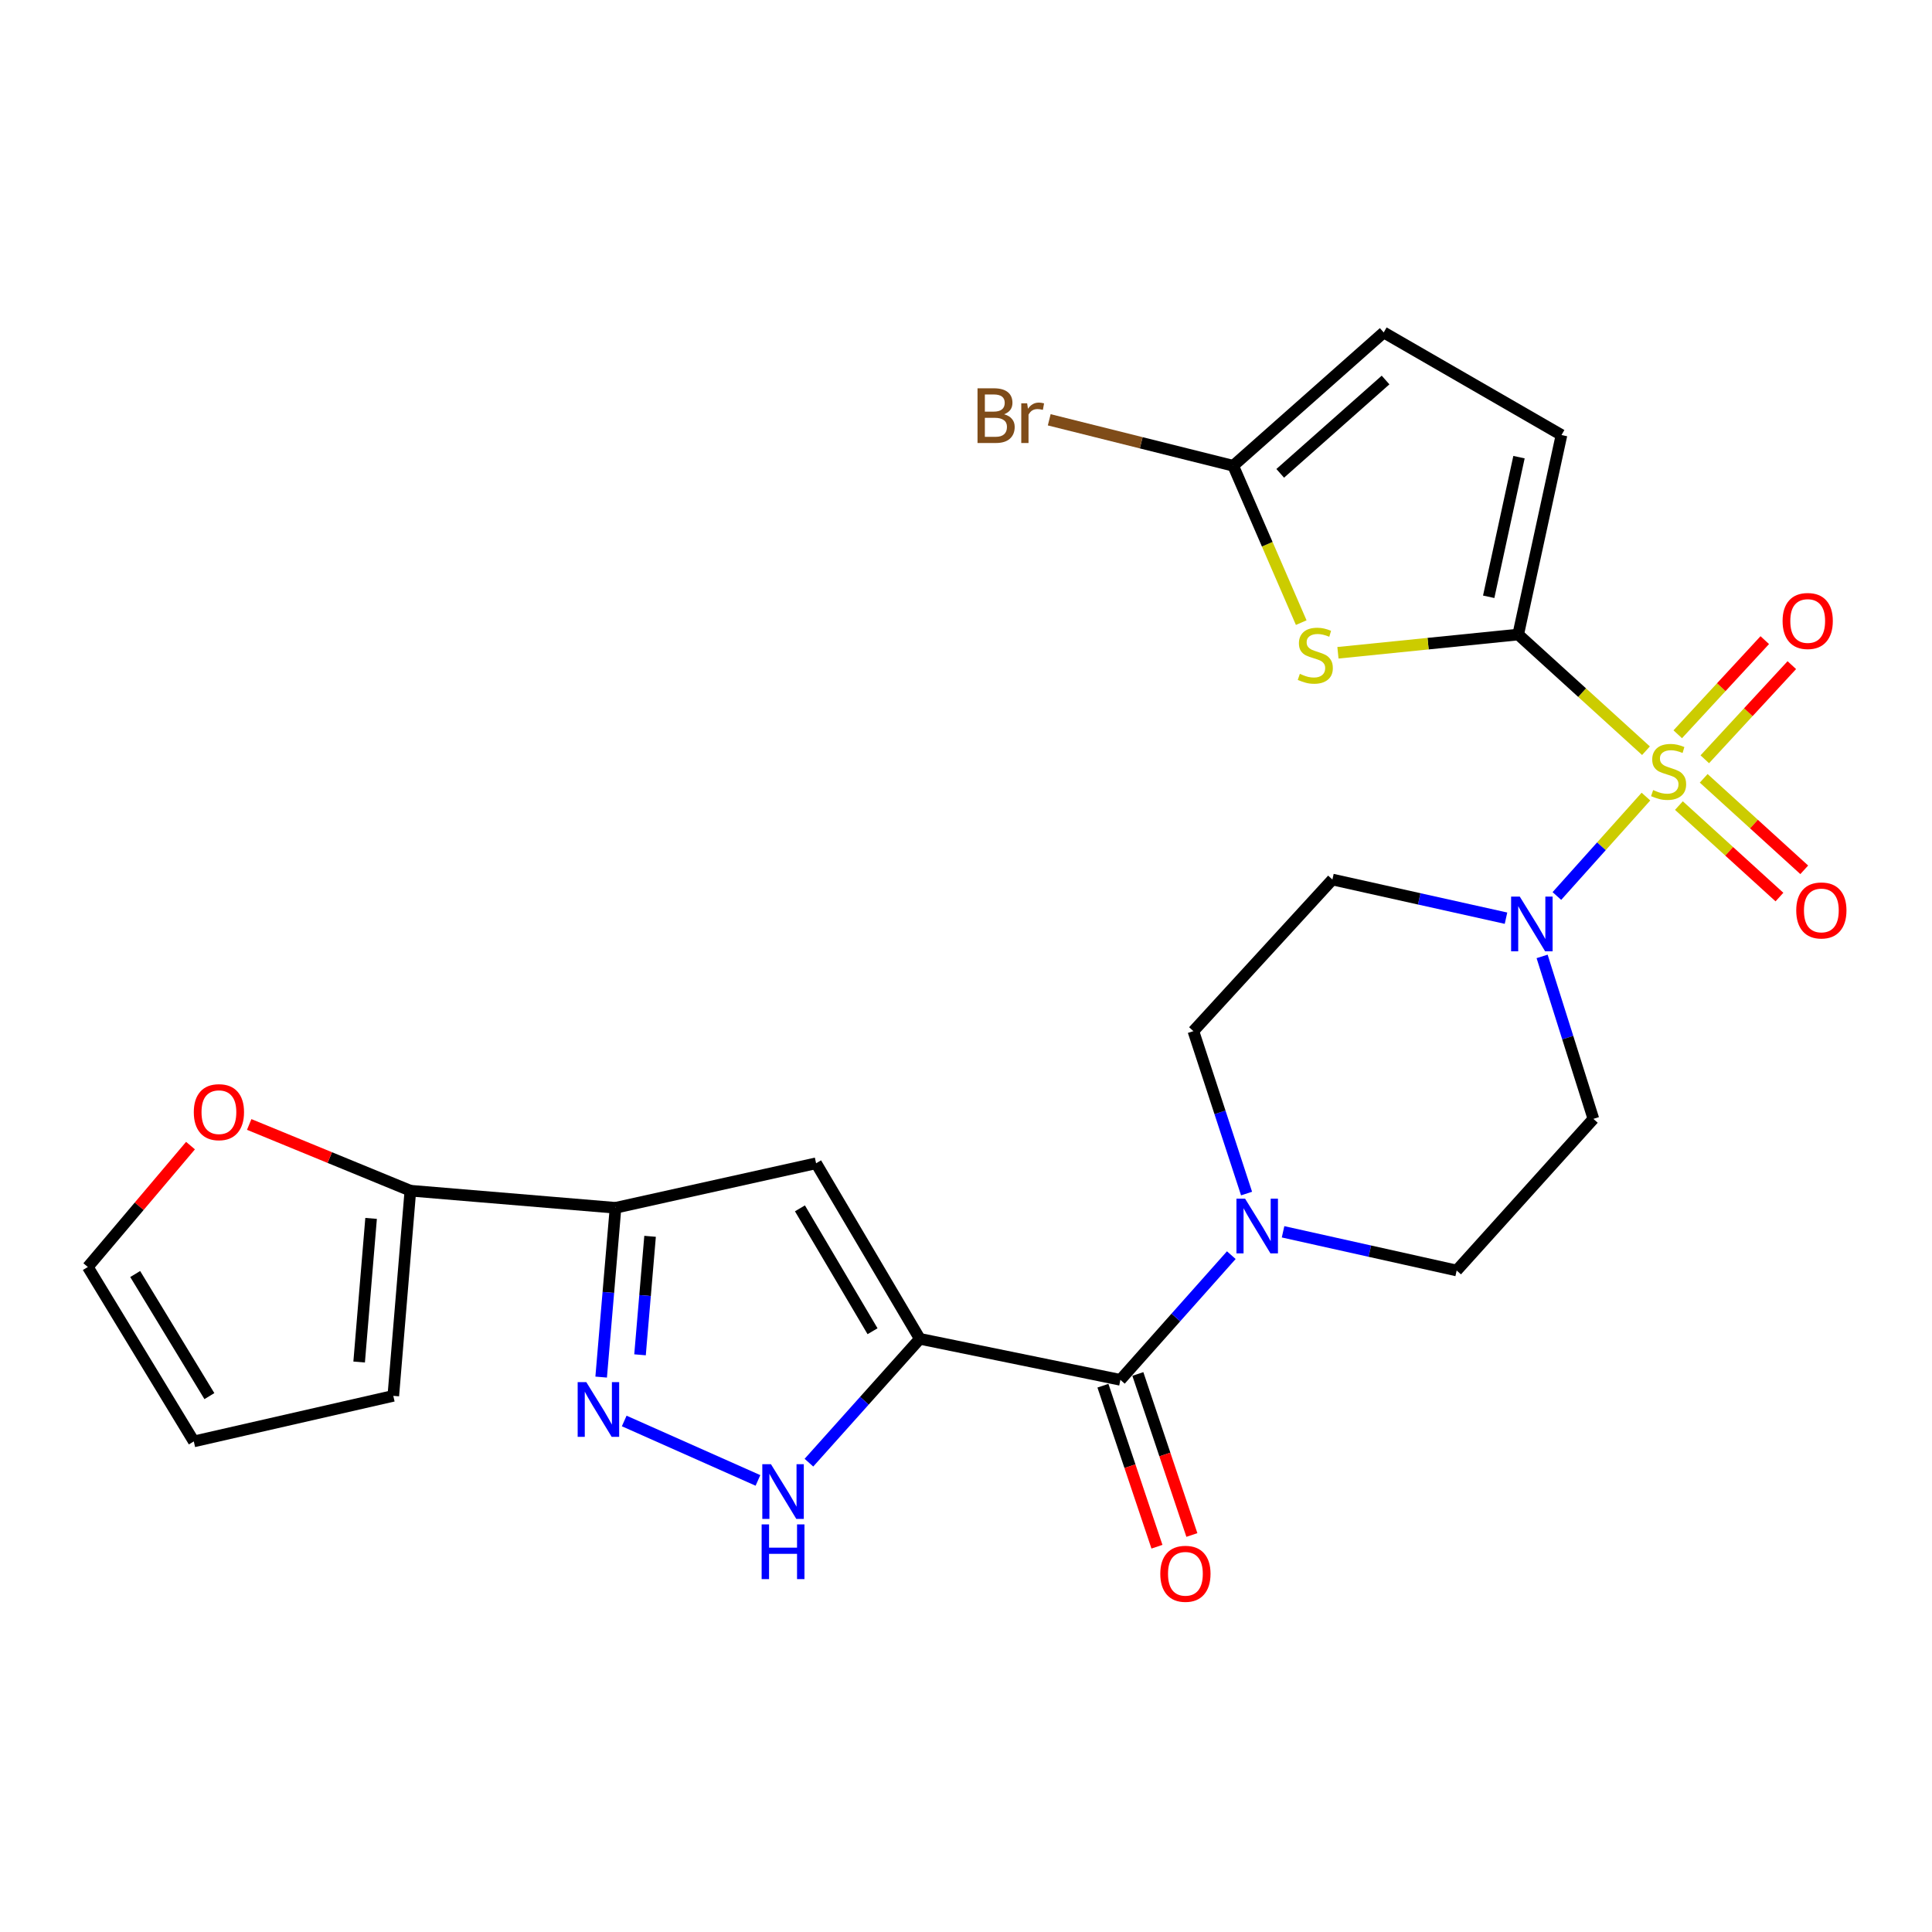 <?xml version='1.0' encoding='iso-8859-1'?>
<svg version='1.1' baseProfile='full'
              xmlns='http://www.w3.org/2000/svg'
                      xmlns:rdkit='http://www.rdkit.org/xml'
                      xmlns:xlink='http://www.w3.org/1999/xlink'
                  xml:space='preserve'
width='1000px' height='1000px' viewBox='0 0 1000 1000'>
<!-- END OF HEADER -->
<rect style='opacity:1.0;fill:#FFFFFF;stroke:none' width='1000' height='1000' x='0' y='0'> </rect>
<path class='bond-0' d='M 851.956,388.57 L 818.889,358.5' style='fill:none;fill-rule:evenodd;stroke:#CCCC00;stroke-width:6px;stroke-linecap:butt;stroke-linejoin:miter;stroke-opacity:1' />
<path class='bond-0' d='M 818.889,358.5 L 785.822,328.429' style='fill:none;fill-rule:evenodd;stroke:#000000;stroke-width:6px;stroke-linecap:butt;stroke-linejoin:miter;stroke-opacity:1' />
<path class='bond-4' d='M 851.934,412.316 L 828.887,438.043' style='fill:none;fill-rule:evenodd;stroke:#CCCC00;stroke-width:6px;stroke-linecap:butt;stroke-linejoin:miter;stroke-opacity:1' />
<path class='bond-4' d='M 828.887,438.043 L 805.839,463.771' style='fill:none;fill-rule:evenodd;stroke:#0000FF;stroke-width:6px;stroke-linecap:butt;stroke-linejoin:miter;stroke-opacity:1' />
<path class='bond-14' d='M 869.003,416.965 L 895.02,440.64' style='fill:none;fill-rule:evenodd;stroke:#CCCC00;stroke-width:6px;stroke-linecap:butt;stroke-linejoin:miter;stroke-opacity:1' />
<path class='bond-14' d='M 895.02,440.64 L 921.038,464.315' style='fill:none;fill-rule:evenodd;stroke:#FF0000;stroke-width:6px;stroke-linecap:butt;stroke-linejoin:miter;stroke-opacity:1' />
<path class='bond-14' d='M 881.835,402.863 L 907.853,426.538' style='fill:none;fill-rule:evenodd;stroke:#CCCC00;stroke-width:6px;stroke-linecap:butt;stroke-linejoin:miter;stroke-opacity:1' />
<path class='bond-14' d='M 907.853,426.538 L 933.87,450.213' style='fill:none;fill-rule:evenodd;stroke:#FF0000;stroke-width:6px;stroke-linecap:butt;stroke-linejoin:miter;stroke-opacity:1' />
<path class='bond-15' d='M 882.398,393.002 L 904.921,368.639' style='fill:none;fill-rule:evenodd;stroke:#CCCC00;stroke-width:6px;stroke-linecap:butt;stroke-linejoin:miter;stroke-opacity:1' />
<path class='bond-15' d='M 904.921,368.639 L 927.445,344.277' style='fill:none;fill-rule:evenodd;stroke:#FF0000;stroke-width:6px;stroke-linecap:butt;stroke-linejoin:miter;stroke-opacity:1' />
<path class='bond-15' d='M 868.398,380.058 L 890.921,355.696' style='fill:none;fill-rule:evenodd;stroke:#CCCC00;stroke-width:6px;stroke-linecap:butt;stroke-linejoin:miter;stroke-opacity:1' />
<path class='bond-15' d='M 890.921,355.696 L 913.444,331.333' style='fill:none;fill-rule:evenodd;stroke:#FF0000;stroke-width:6px;stroke-linecap:butt;stroke-linejoin:miter;stroke-opacity:1' />
<path class='bond-2' d='M 785.822,328.429 L 739.169,333.154' style='fill:none;fill-rule:evenodd;stroke:#000000;stroke-width:6px;stroke-linecap:butt;stroke-linejoin:miter;stroke-opacity:1' />
<path class='bond-2' d='M 739.169,333.154 L 692.515,337.878' style='fill:none;fill-rule:evenodd;stroke:#CCCC00;stroke-width:6px;stroke-linecap:butt;stroke-linejoin:miter;stroke-opacity:1' />
<path class='bond-11' d='M 785.822,328.429 L 808.225,225.173' style='fill:none;fill-rule:evenodd;stroke:#000000;stroke-width:6px;stroke-linecap:butt;stroke-linejoin:miter;stroke-opacity:1' />
<path class='bond-11' d='M 770.549,308.898 L 786.231,236.619' style='fill:none;fill-rule:evenodd;stroke:#000000;stroke-width:6px;stroke-linecap:butt;stroke-linejoin:miter;stroke-opacity:1' />
<path class='bond-1' d='M 476.095,692.972 L 579.913,714.2' style='fill:none;fill-rule:evenodd;stroke:#000000;stroke-width:6px;stroke-linecap:butt;stroke-linejoin:miter;stroke-opacity:1' />
<path class='bond-3' d='M 476.095,692.972 L 422.412,602.109' style='fill:none;fill-rule:evenodd;stroke:#000000;stroke-width:6px;stroke-linecap:butt;stroke-linejoin:miter;stroke-opacity:1' />
<path class='bond-3' d='M 451.627,689.042 L 414.049,625.437' style='fill:none;fill-rule:evenodd;stroke:#000000;stroke-width:6px;stroke-linecap:butt;stroke-linejoin:miter;stroke-opacity:1' />
<path class='bond-8' d='M 476.095,692.972 L 447.397,725.025' style='fill:none;fill-rule:evenodd;stroke:#000000;stroke-width:6px;stroke-linecap:butt;stroke-linejoin:miter;stroke-opacity:1' />
<path class='bond-8' d='M 447.397,725.025 L 418.698,757.077' style='fill:none;fill-rule:evenodd;stroke:#0000FF;stroke-width:6px;stroke-linecap:butt;stroke-linejoin:miter;stroke-opacity:1' />
<path class='bond-10' d='M 673.516,322.274 L 655.913,281.679' style='fill:none;fill-rule:evenodd;stroke:#CCCC00;stroke-width:6px;stroke-linecap:butt;stroke-linejoin:miter;stroke-opacity:1' />
<path class='bond-10' d='M 655.913,281.679 L 638.31,241.083' style='fill:none;fill-rule:evenodd;stroke:#000000;stroke-width:6px;stroke-linecap:butt;stroke-linejoin:miter;stroke-opacity:1' />
<path class='bond-5' d='M 422.412,602.109 L 318.594,625.159' style='fill:none;fill-rule:evenodd;stroke:#000000;stroke-width:6px;stroke-linecap:butt;stroke-linejoin:miter;stroke-opacity:1' />
<path class='bond-16' d='M 779.503,475.249 L 734.577,465.246' style='fill:none;fill-rule:evenodd;stroke:#0000FF;stroke-width:6px;stroke-linecap:butt;stroke-linejoin:miter;stroke-opacity:1' />
<path class='bond-16' d='M 734.577,465.246 L 689.652,455.244' style='fill:none;fill-rule:evenodd;stroke:#000000;stroke-width:6px;stroke-linecap:butt;stroke-linejoin:miter;stroke-opacity:1' />
<path class='bond-17' d='M 798.192,495.034 L 811.465,537.079' style='fill:none;fill-rule:evenodd;stroke:#0000FF;stroke-width:6px;stroke-linecap:butt;stroke-linejoin:miter;stroke-opacity:1' />
<path class='bond-17' d='M 811.465,537.079 L 824.739,579.124' style='fill:none;fill-rule:evenodd;stroke:#000000;stroke-width:6px;stroke-linecap:butt;stroke-linejoin:miter;stroke-opacity:1' />
<path class='bond-12' d='M 318.594,625.159 L 212.404,616.293' style='fill:none;fill-rule:evenodd;stroke:#000000;stroke-width:6px;stroke-linecap:butt;stroke-linejoin:miter;stroke-opacity:1' />
<path class='bond-28' d='M 318.594,625.159 L 314.878,668.969' style='fill:none;fill-rule:evenodd;stroke:#000000;stroke-width:6px;stroke-linecap:butt;stroke-linejoin:miter;stroke-opacity:1' />
<path class='bond-28' d='M 314.878,668.969 L 311.162,712.78' style='fill:none;fill-rule:evenodd;stroke:#0000FF;stroke-width:6px;stroke-linecap:butt;stroke-linejoin:miter;stroke-opacity:1' />
<path class='bond-28' d='M 336.478,639.913 L 333.877,670.581' style='fill:none;fill-rule:evenodd;stroke:#000000;stroke-width:6px;stroke-linecap:butt;stroke-linejoin:miter;stroke-opacity:1' />
<path class='bond-28' d='M 333.877,670.581 L 331.275,701.248' style='fill:none;fill-rule:evenodd;stroke:#0000FF;stroke-width:6px;stroke-linecap:butt;stroke-linejoin:miter;stroke-opacity:1' />
<path class='bond-6' d='M 323.093,735.495 L 392.316,766.262' style='fill:none;fill-rule:evenodd;stroke:#0000FF;stroke-width:6px;stroke-linecap:butt;stroke-linejoin:miter;stroke-opacity:1' />
<path class='bond-7' d='M 579.913,714.2 L 608.617,681.932' style='fill:none;fill-rule:evenodd;stroke:#000000;stroke-width:6px;stroke-linecap:butt;stroke-linejoin:miter;stroke-opacity:1' />
<path class='bond-7' d='M 608.617,681.932 L 637.321,649.664' style='fill:none;fill-rule:evenodd;stroke:#0000FF;stroke-width:6px;stroke-linecap:butt;stroke-linejoin:miter;stroke-opacity:1' />
<path class='bond-21' d='M 570.875,717.232 L 584.855,758.905' style='fill:none;fill-rule:evenodd;stroke:#000000;stroke-width:6px;stroke-linecap:butt;stroke-linejoin:miter;stroke-opacity:1' />
<path class='bond-21' d='M 584.855,758.905 L 598.836,800.578' style='fill:none;fill-rule:evenodd;stroke:#FF0000;stroke-width:6px;stroke-linecap:butt;stroke-linejoin:miter;stroke-opacity:1' />
<path class='bond-21' d='M 588.951,711.168 L 602.932,752.841' style='fill:none;fill-rule:evenodd;stroke:#000000;stroke-width:6px;stroke-linecap:butt;stroke-linejoin:miter;stroke-opacity:1' />
<path class='bond-21' d='M 602.932,752.841 L 616.912,794.514' style='fill:none;fill-rule:evenodd;stroke:#FF0000;stroke-width:6px;stroke-linecap:butt;stroke-linejoin:miter;stroke-opacity:1' />
<path class='bond-9' d='M 664.109,637.579 L 709.039,647.592' style='fill:none;fill-rule:evenodd;stroke:#0000FF;stroke-width:6px;stroke-linecap:butt;stroke-linejoin:miter;stroke-opacity:1' />
<path class='bond-9' d='M 709.039,647.592 L 753.97,657.604' style='fill:none;fill-rule:evenodd;stroke:#000000;stroke-width:6px;stroke-linecap:butt;stroke-linejoin:miter;stroke-opacity:1' />
<path class='bond-26' d='M 645.22,617.783 L 631.458,575.748' style='fill:none;fill-rule:evenodd;stroke:#0000FF;stroke-width:6px;stroke-linecap:butt;stroke-linejoin:miter;stroke-opacity:1' />
<path class='bond-26' d='M 631.458,575.748 L 617.696,533.713' style='fill:none;fill-rule:evenodd;stroke:#000000;stroke-width:6px;stroke-linecap:butt;stroke-linejoin:miter;stroke-opacity:1' />
<path class='bond-25' d='M 638.31,241.083 L 590.694,229.184' style='fill:none;fill-rule:evenodd;stroke:#000000;stroke-width:6px;stroke-linecap:butt;stroke-linejoin:miter;stroke-opacity:1' />
<path class='bond-25' d='M 590.694,229.184 L 543.078,217.285' style='fill:none;fill-rule:evenodd;stroke:#7F4C19;stroke-width:6px;stroke-linecap:butt;stroke-linejoin:miter;stroke-opacity:1' />
<path class='bond-27' d='M 638.31,241.083 L 716.207,172.073' style='fill:none;fill-rule:evenodd;stroke:#000000;stroke-width:6px;stroke-linecap:butt;stroke-linejoin:miter;stroke-opacity:1' />
<path class='bond-27' d='M 662.638,245.003 L 717.166,196.696' style='fill:none;fill-rule:evenodd;stroke:#000000;stroke-width:6px;stroke-linecap:butt;stroke-linejoin:miter;stroke-opacity:1' />
<path class='bond-13' d='M 808.225,225.173 L 716.207,172.073' style='fill:none;fill-rule:evenodd;stroke:#000000;stroke-width:6px;stroke-linecap:butt;stroke-linejoin:miter;stroke-opacity:1' />
<path class='bond-18' d='M 212.404,616.293 L 170.696,599.155' style='fill:none;fill-rule:evenodd;stroke:#000000;stroke-width:6px;stroke-linecap:butt;stroke-linejoin:miter;stroke-opacity:1' />
<path class='bond-18' d='M 170.696,599.155 L 128.989,582.017' style='fill:none;fill-rule:evenodd;stroke:#FF0000;stroke-width:6px;stroke-linecap:butt;stroke-linejoin:miter;stroke-opacity:1' />
<path class='bond-22' d='M 212.404,616.293 L 203.57,722.494' style='fill:none;fill-rule:evenodd;stroke:#000000;stroke-width:6px;stroke-linecap:butt;stroke-linejoin:miter;stroke-opacity:1' />
<path class='bond-22' d='M 192.078,630.642 L 185.894,704.983' style='fill:none;fill-rule:evenodd;stroke:#000000;stroke-width:6px;stroke-linecap:butt;stroke-linejoin:miter;stroke-opacity:1' />
<path class='bond-19' d='M 689.652,455.244 L 617.696,533.713' style='fill:none;fill-rule:evenodd;stroke:#000000;stroke-width:6px;stroke-linecap:butt;stroke-linejoin:miter;stroke-opacity:1' />
<path class='bond-20' d='M 824.739,579.124 L 753.97,657.604' style='fill:none;fill-rule:evenodd;stroke:#000000;stroke-width:6px;stroke-linecap:butt;stroke-linejoin:miter;stroke-opacity:1' />
<path class='bond-23' d='M 98.603,592.962 L 72.029,624.377' style='fill:none;fill-rule:evenodd;stroke:#FF0000;stroke-width:6px;stroke-linecap:butt;stroke-linejoin:miter;stroke-opacity:1' />
<path class='bond-23' d='M 72.029,624.377 L 45.455,655.793' style='fill:none;fill-rule:evenodd;stroke:#000000;stroke-width:6px;stroke-linecap:butt;stroke-linejoin:miter;stroke-opacity:1' />
<path class='bond-24' d='M 203.57,722.494 L 100.313,746.073' style='fill:none;fill-rule:evenodd;stroke:#000000;stroke-width:6px;stroke-linecap:butt;stroke-linejoin:miter;stroke-opacity:1' />
<path class='bond-29' d='M 45.455,655.793 L 100.313,746.073' style='fill:none;fill-rule:evenodd;stroke:#000000;stroke-width:6px;stroke-linecap:butt;stroke-linejoin:miter;stroke-opacity:1' />
<path class='bond-29' d='M 69.978,659.433 L 108.379,722.63' style='fill:none;fill-rule:evenodd;stroke:#000000;stroke-width:6px;stroke-linecap:butt;stroke-linejoin:miter;stroke-opacity:1' />
<path  class='atom-0' d='M 855.666 408.939
Q 855.986 409.059, 857.306 409.619
Q 858.626 410.179, 860.066 410.539
Q 861.546 410.859, 862.986 410.859
Q 865.666 410.859, 867.226 409.579
Q 868.786 408.259, 868.786 405.979
Q 868.786 404.419, 867.986 403.459
Q 867.226 402.499, 866.026 401.979
Q 864.826 401.459, 862.826 400.859
Q 860.306 400.099, 858.786 399.379
Q 857.306 398.659, 856.226 397.139
Q 855.186 395.619, 855.186 393.059
Q 855.186 389.499, 857.586 387.299
Q 860.026 385.099, 864.826 385.099
Q 868.106 385.099, 871.826 386.659
L 870.906 389.739
Q 867.506 388.339, 864.946 388.339
Q 862.186 388.339, 860.666 389.499
Q 859.146 390.619, 859.186 392.579
Q 859.186 394.099, 859.946 395.019
Q 860.746 395.939, 861.866 396.459
Q 863.026 396.979, 864.946 397.579
Q 867.506 398.379, 869.026 399.179
Q 870.546 399.979, 871.626 401.619
Q 872.746 403.219, 872.746 405.979
Q 872.746 409.899, 870.106 412.019
Q 867.506 414.099, 863.146 414.099
Q 860.626 414.099, 858.706 413.539
Q 856.826 413.019, 854.586 412.099
L 855.666 408.939
' fill='#CCCC00'/>
<path  class='atom-3' d='M 672.796 348.784
Q 673.116 348.904, 674.436 349.464
Q 675.756 350.024, 677.196 350.384
Q 678.676 350.704, 680.116 350.704
Q 682.796 350.704, 684.356 349.424
Q 685.916 348.104, 685.916 345.824
Q 685.916 344.264, 685.116 343.304
Q 684.356 342.344, 683.156 341.824
Q 681.956 341.304, 679.956 340.704
Q 677.436 339.944, 675.916 339.224
Q 674.436 338.504, 673.356 336.984
Q 672.316 335.464, 672.316 332.904
Q 672.316 329.344, 674.716 327.144
Q 677.156 324.944, 681.956 324.944
Q 685.236 324.944, 688.956 326.504
L 688.036 329.584
Q 684.636 328.184, 682.076 328.184
Q 679.316 328.184, 677.796 329.344
Q 676.276 330.464, 676.316 332.424
Q 676.316 333.944, 677.076 334.864
Q 677.876 335.784, 678.996 336.304
Q 680.156 336.824, 682.076 337.424
Q 684.636 338.224, 686.156 339.024
Q 687.676 339.824, 688.756 341.464
Q 689.876 343.064, 689.876 345.824
Q 689.876 349.744, 687.236 351.864
Q 684.636 353.944, 680.276 353.944
Q 677.756 353.944, 675.836 353.384
Q 673.956 352.864, 671.716 351.944
L 672.796 348.784
' fill='#CCCC00'/>
<path  class='atom-5' d='M 786.627 464.069
L 795.907 479.069
Q 796.827 480.549, 798.307 483.229
Q 799.787 485.909, 799.867 486.069
L 799.867 464.069
L 803.627 464.069
L 803.627 492.389
L 799.747 492.389
L 789.787 475.989
Q 788.627 474.069, 787.387 471.869
Q 786.187 469.669, 785.827 468.989
L 785.827 492.389
L 782.147 492.389
L 782.147 464.069
L 786.627 464.069
' fill='#0000FF'/>
<path  class='atom-7' d='M 303.479 715.399
L 312.759 730.399
Q 313.679 731.879, 315.159 734.559
Q 316.639 737.239, 316.719 737.399
L 316.719 715.399
L 320.479 715.399
L 320.479 743.719
L 316.599 743.719
L 306.639 727.319
Q 305.479 725.399, 304.239 723.199
Q 303.039 720.999, 302.679 720.319
L 302.679 743.719
L 298.999 743.719
L 298.999 715.399
L 303.479 715.399
' fill='#0000FF'/>
<path  class='atom-9' d='M 399.045 757.875
L 408.325 772.875
Q 409.245 774.355, 410.725 777.035
Q 412.205 779.715, 412.285 779.875
L 412.285 757.875
L 416.045 757.875
L 416.045 786.195
L 412.165 786.195
L 402.205 769.795
Q 401.045 767.875, 399.805 765.675
Q 398.605 763.475, 398.245 762.795
L 398.245 786.195
L 394.565 786.195
L 394.565 757.875
L 399.045 757.875
' fill='#0000FF'/>
<path  class='atom-9' d='M 394.225 789.027
L 398.065 789.027
L 398.065 801.067
L 412.545 801.067
L 412.545 789.027
L 416.385 789.027
L 416.385 817.347
L 412.545 817.347
L 412.545 804.267
L 398.065 804.267
L 398.065 817.347
L 394.225 817.347
L 394.225 789.027
' fill='#0000FF'/>
<path  class='atom-10' d='M 644.464 620.437
L 653.744 635.437
Q 654.664 636.917, 656.144 639.597
Q 657.624 642.277, 657.704 642.437
L 657.704 620.437
L 661.464 620.437
L 661.464 648.757
L 657.584 648.757
L 647.624 632.357
Q 646.464 630.437, 645.224 628.237
Q 644.024 626.037, 643.664 625.357
L 643.664 648.757
L 639.984 648.757
L 639.984 620.437
L 644.464 620.437
' fill='#0000FF'/>
<path  class='atom-15' d='M 929.729 471.244
Q 929.729 464.444, 933.089 460.644
Q 936.449 456.844, 942.729 456.844
Q 949.009 456.844, 952.369 460.644
Q 955.729 464.444, 955.729 471.244
Q 955.729 478.124, 952.329 482.044
Q 948.929 485.924, 942.729 485.924
Q 936.489 485.924, 933.089 482.044
Q 929.729 478.164, 929.729 471.244
M 942.729 482.724
Q 947.049 482.724, 949.369 479.844
Q 951.729 476.924, 951.729 471.244
Q 951.729 465.684, 949.369 462.884
Q 947.049 460.044, 942.729 460.044
Q 938.409 460.044, 936.049 462.844
Q 933.729 465.644, 933.729 471.244
Q 933.729 476.964, 936.049 479.844
Q 938.409 482.724, 942.729 482.724
' fill='#FF0000'/>
<path  class='atom-16' d='M 922.664 321.423
Q 922.664 314.623, 926.024 310.823
Q 929.384 307.023, 935.664 307.023
Q 941.944 307.023, 945.304 310.823
Q 948.664 314.623, 948.664 321.423
Q 948.664 328.303, 945.264 332.223
Q 941.864 336.103, 935.664 336.103
Q 929.424 336.103, 926.024 332.223
Q 922.664 328.343, 922.664 321.423
M 935.664 332.903
Q 939.984 332.903, 942.304 330.023
Q 944.664 327.103, 944.664 321.423
Q 944.664 315.863, 942.304 313.063
Q 939.984 310.223, 935.664 310.223
Q 931.344 310.223, 928.984 313.023
Q 926.664 315.823, 926.664 321.423
Q 926.664 327.143, 928.984 330.023
Q 931.344 332.903, 935.664 332.903
' fill='#FF0000'/>
<path  class='atom-19' d='M 100.31 575.655
Q 100.31 568.855, 103.67 565.055
Q 107.03 561.255, 113.31 561.255
Q 119.59 561.255, 122.95 565.055
Q 126.31 568.855, 126.31 575.655
Q 126.31 582.535, 122.91 586.455
Q 119.51 590.335, 113.31 590.335
Q 107.07 590.335, 103.67 586.455
Q 100.31 582.575, 100.31 575.655
M 113.31 587.135
Q 117.63 587.135, 119.95 584.255
Q 122.31 581.335, 122.31 575.655
Q 122.31 570.095, 119.95 567.295
Q 117.63 564.455, 113.31 564.455
Q 108.99 564.455, 106.63 567.255
Q 104.31 570.055, 104.31 575.655
Q 104.31 581.375, 106.63 584.255
Q 108.99 587.135, 113.31 587.135
' fill='#FF0000'/>
<path  class='atom-22' d='M 600.565 814.591
Q 600.565 807.791, 603.925 803.991
Q 607.285 800.191, 613.565 800.191
Q 619.845 800.191, 623.205 803.991
Q 626.565 807.791, 626.565 814.591
Q 626.565 821.471, 623.165 825.391
Q 619.765 829.271, 613.565 829.271
Q 607.325 829.271, 603.925 825.391
Q 600.565 821.511, 600.565 814.591
M 613.565 826.071
Q 617.885 826.071, 620.205 823.191
Q 622.565 820.271, 622.565 814.591
Q 622.565 809.031, 620.205 806.231
Q 617.885 803.391, 613.565 803.391
Q 609.245 803.391, 606.885 806.191
Q 604.565 808.991, 604.565 814.591
Q 604.565 820.311, 606.885 823.191
Q 609.245 826.071, 613.565 826.071
' fill='#FF0000'/>
<path  class='atom-26' d='M 519.723 214.422
Q 522.443 215.182, 523.803 216.862
Q 525.203 218.502, 525.203 220.942
Q 525.203 224.862, 522.683 227.102
Q 520.203 229.302, 515.483 229.302
L 505.963 229.302
L 505.963 200.982
L 514.323 200.982
Q 519.163 200.982, 521.603 202.942
Q 524.043 204.902, 524.043 208.502
Q 524.043 212.782, 519.723 214.422
M 509.763 204.182
L 509.763 213.062
L 514.323 213.062
Q 517.123 213.062, 518.563 211.942
Q 520.043 210.782, 520.043 208.502
Q 520.043 204.182, 514.323 204.182
L 509.763 204.182
M 515.483 226.102
Q 518.243 226.102, 519.723 224.782
Q 521.203 223.462, 521.203 220.942
Q 521.203 218.622, 519.563 217.462
Q 517.963 216.262, 514.883 216.262
L 509.763 216.262
L 509.763 226.102
L 515.483 226.102
' fill='#7F4C19'/>
<path  class='atom-26' d='M 531.643 208.742
L 532.083 211.582
Q 534.243 208.382, 537.763 208.382
Q 538.883 208.382, 540.403 208.782
L 539.803 212.142
Q 538.083 211.742, 537.123 211.742
Q 535.443 211.742, 534.323 212.422
Q 533.243 213.062, 532.363 214.622
L 532.363 229.302
L 528.603 229.302
L 528.603 208.742
L 531.643 208.742
' fill='#7F4C19'/>
</svg>
